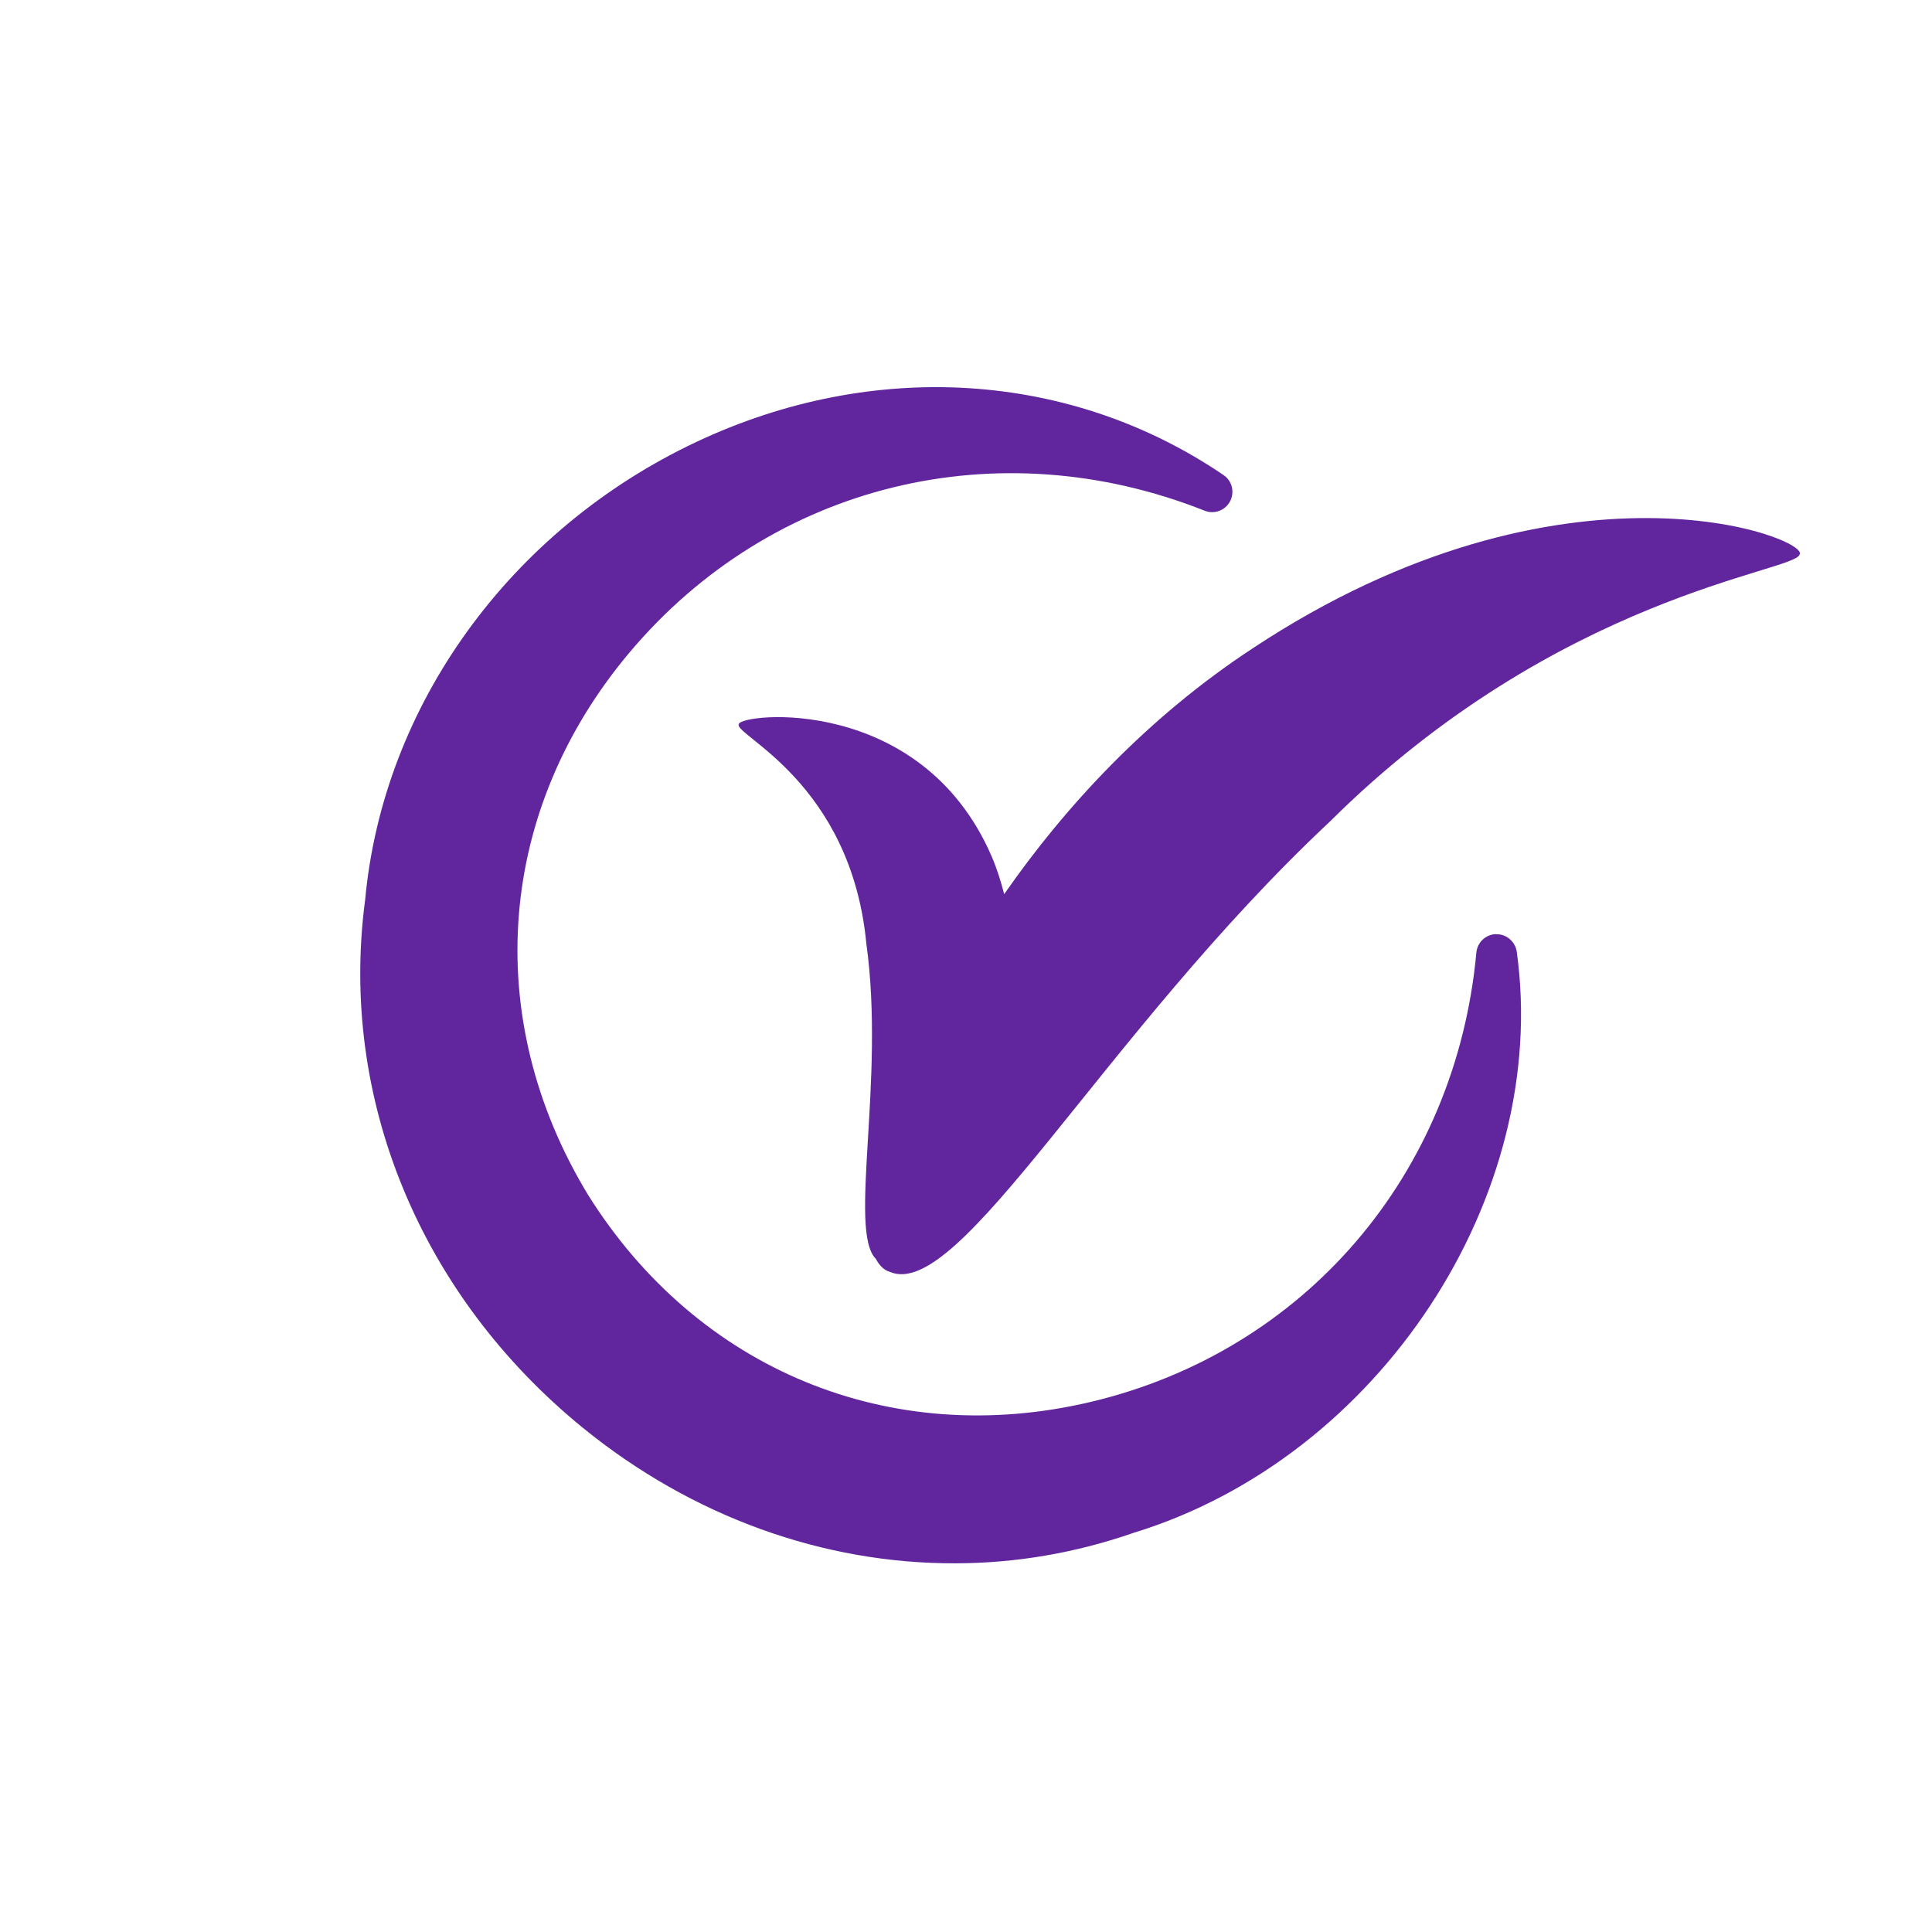 <svg viewBox="0 0 1200 1200" version="1.1" xmlns="http://www.w3.org/2000/svg" id="Ebene_1">
  
  <defs>
    <style>
      .st0 {
        fill: #61269e;
      }
    </style>
  </defs>
  <path d="M623.7,555.3c-2.1-8.1-4.6-16.1-7.9-23.7-44-101-156.4-88.5-156.9-81.8-3.6,6.6,69.6,35.8,79.2,136.3,11.8,84.6-11.4,178.5,5.9,195.8,2.1,3.9,4.8,6.9,8.5,8,43.5,19.3,132.4-147.3,273.4-279.5,141.7-140.8,288.8-155.1,291.8-165.9,7.7-9.8-145.7-70.2-339.8,58.3-64.7,42.5-115.9,97.5-154.2,152.6ZM929.3,580.2c-6.4.1-11.7,5.1-12.3,11.4-12.7,138-106.7,247.6-239.3,279.1-124.6,29.6-244.5-19.8-312.6-128.8-66.6-109.9-56.5-239.1,26.3-337.1,88.1-104.3,228.2-138.6,356.8-87.6,5.9,2.4,12.8-.1,15.8-5.8,3-5.7,1.3-12.7-4-16.3-95.1-64.7-217.5-72.4-327.5-20.6-115.7,54.5-194.6,163.7-205.7,284.4-16.4,123.1,34.2,245.7,135.3,328,68.1,55.4,149.6,84.3,231,84.1,37.5,0,75-6.4,111.2-19,152.2-46.7,258.8-208.6,237.8-360.8-.9-6.3-6.5-11.2-12.8-10.9Z" class="st0"></path>
</svg>
